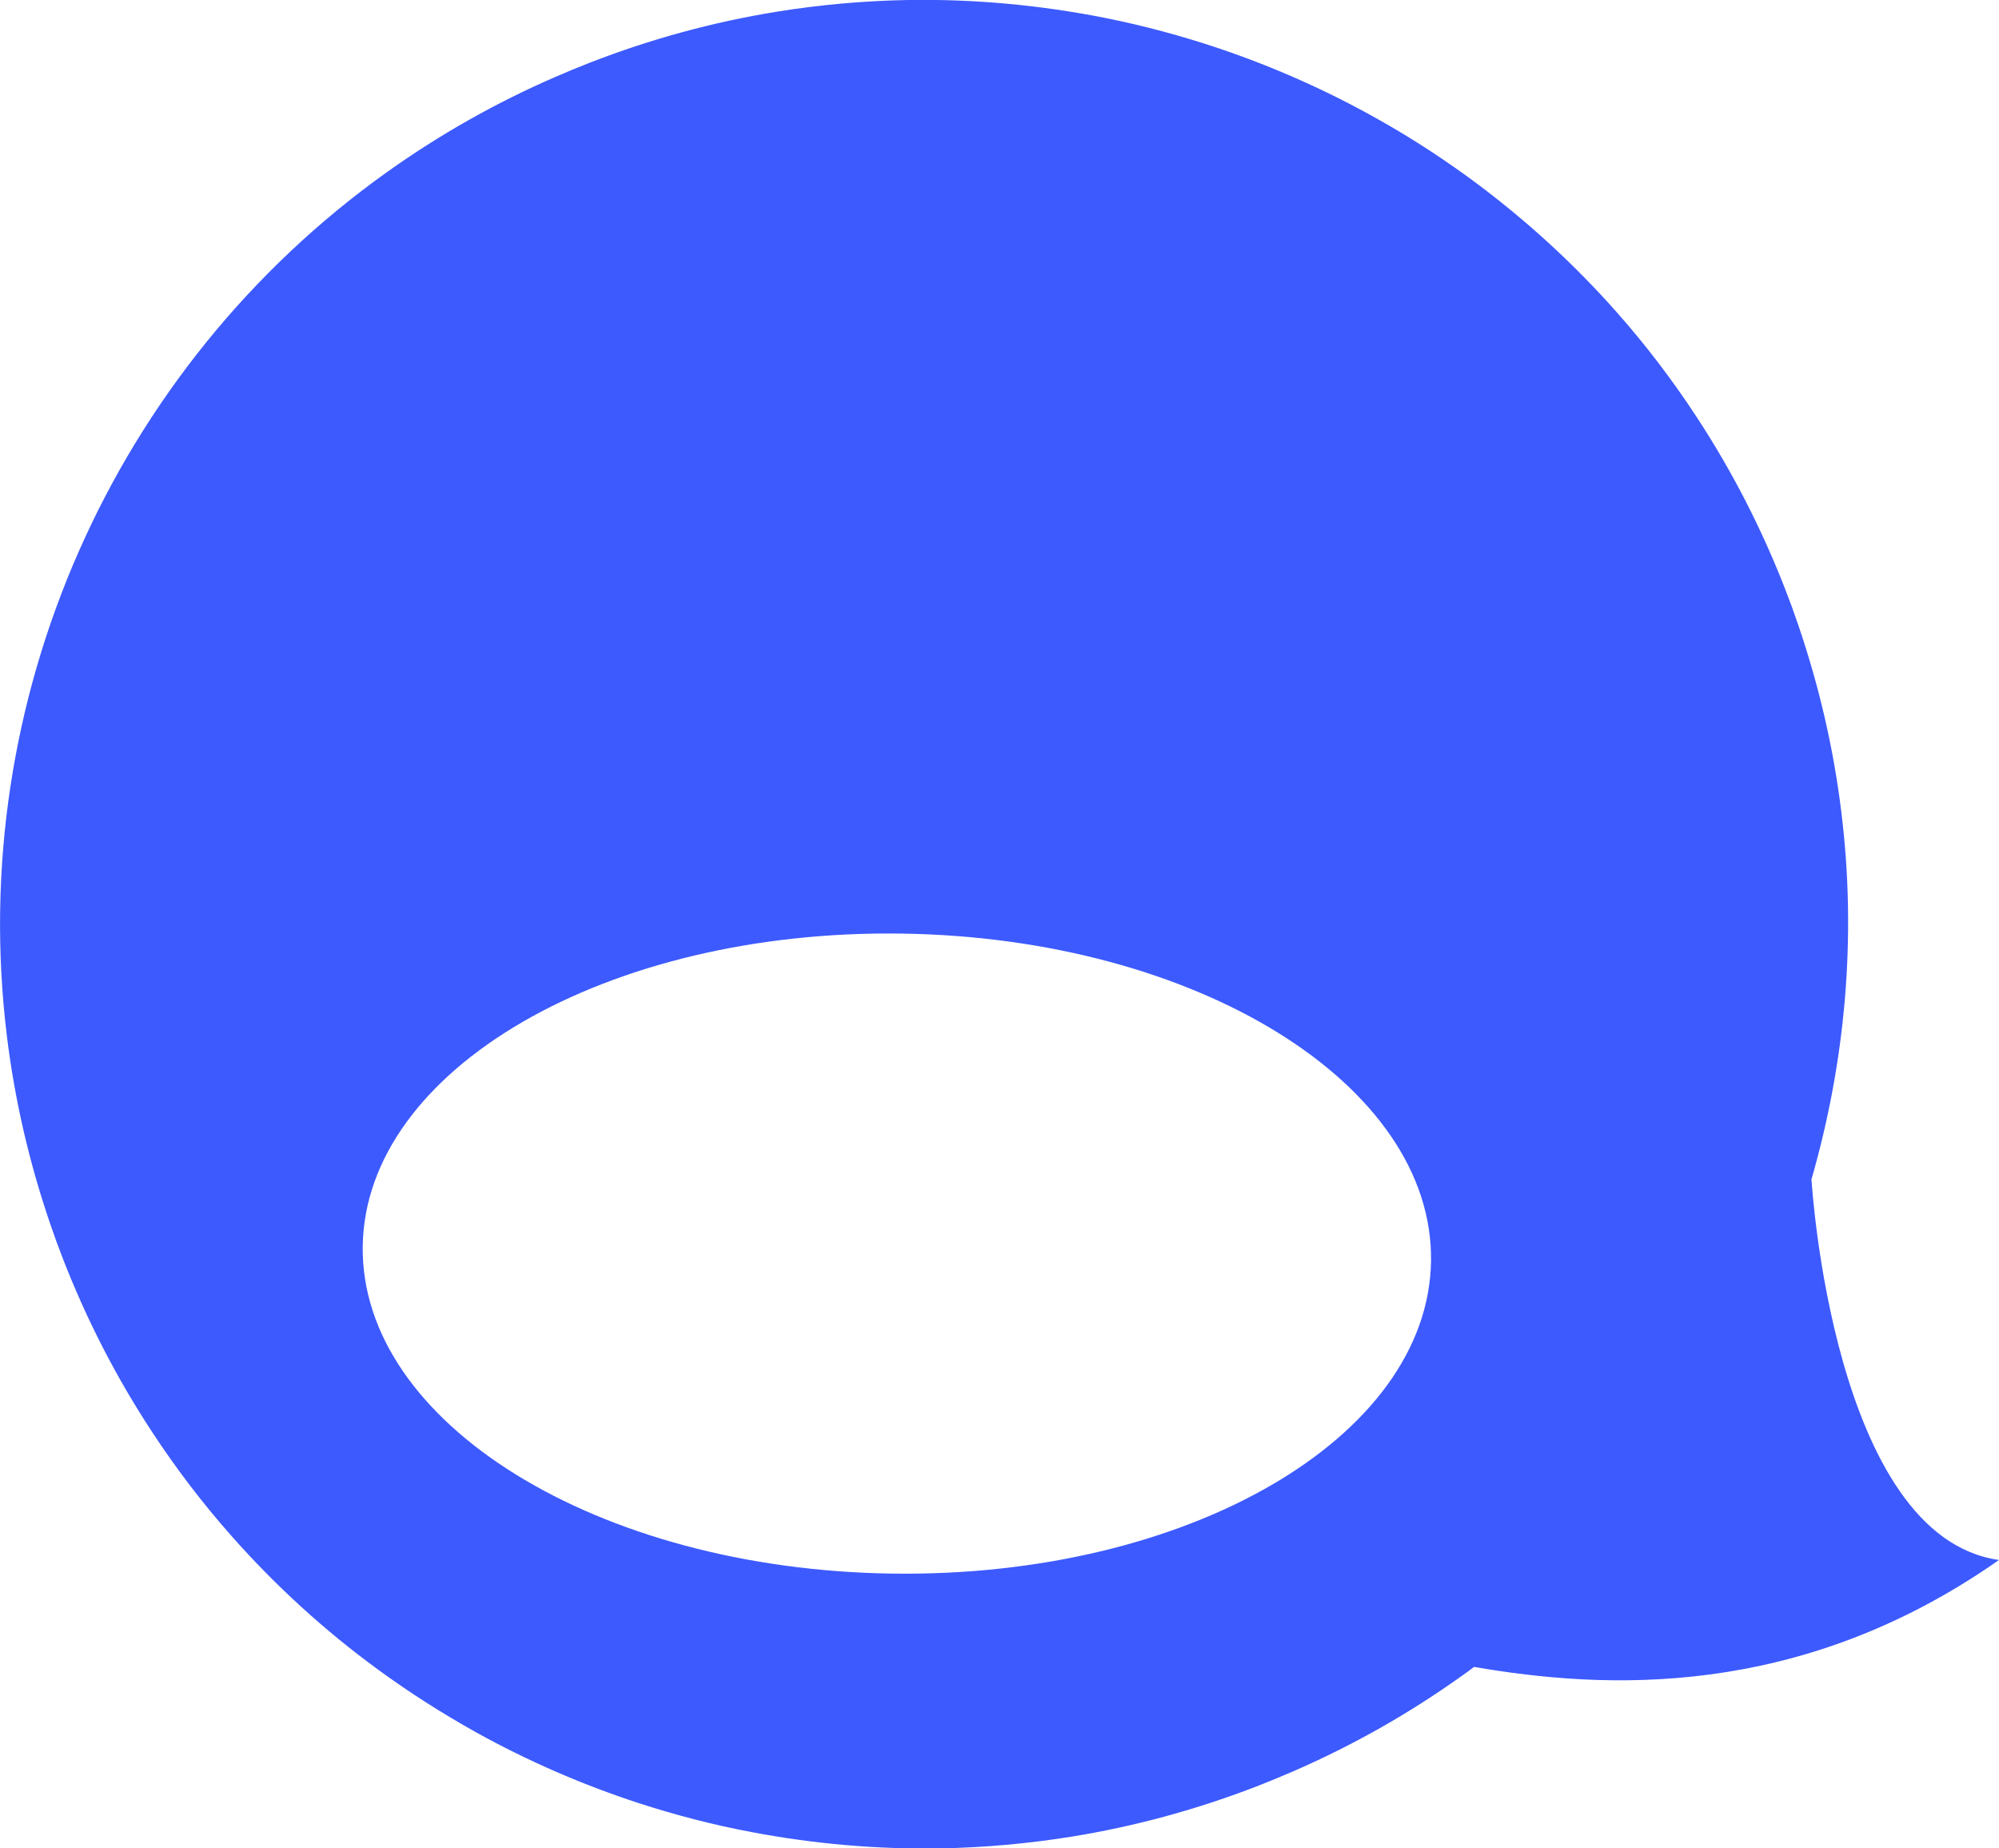 <?xml version="1.0" encoding="UTF-8"?>
<svg id="_레이어_2" data-name="레이어_2" xmlns="http://www.w3.org/2000/svg" viewBox="0 0 127.69 118.06">
  <defs>
    <style>
      .cls-1 {
        fill: #3d5afe;
      }
    </style>
  </defs>
  <g id="_레이어_1-2" data-name="레이어_1">
    <path class="cls-1" d="M115.72,75.41l-.02-.04c2.17-7.52,2.91-15.49,1.92-23.49h0c-.49-4.02-1.41-8.04-2.77-12.01-.25-.74-.52-1.48-.81-2.22-1.53-3.94-3.43-7.61-5.66-11.01-1.55-2.37-3.26-4.61-5.11-6.7-2.7-3.05-5.69-5.79-8.91-8.2-2-1.49-4.09-2.86-6.26-4.08-3.27-1.85-6.71-3.38-10.27-4.58-2.36-.79-4.76-1.44-7.21-1.93C66.49.33,62.26-.07,57.99,0c-2.79.05-5.59.3-8.39.75-4.01.65-8.01,1.73-11.94,3.26-.74.29-1.46.59-2.18.9-3.85,1.67-7.43,3.71-10.73,6.06C7.19,23.48-2.19,44.78.44,66.17c.49,4.02,1.41,8.04,2.77,12.01.25.74.52,1.48.81,2.22,1.53,3.94,3.43,7.61,5.66,11.01,1.55,2.37,3.26,4.61,5.11,6.7,2.83,3.2,5.97,6.06,9.37,8.54,2.01,1.47,4.12,2.81,6.29,4.02,3.29,1.82,6.74,3.32,10.32,4.49,2.37.77,4.78,1.4,7.24,1.86,3.95.75,7.98,1.11,12.06,1.04,2.79-.05,5.59-.3,8.39-.75,4.01-.65,8.01-1.73,11.94-3.26.74-.29,1.46-.59,2.18-.9,3.85-1.67,7.43-3.71,10.73-6.06h0c.29-.2.57-.41.85-.62,8.23,1.42,20.73,2.15,33.53-6.83-10.62-1.49-11.97-24.22-11.97-24.22ZM57.01,100.51c-18.84-.26-33.99-9.62-33.84-20.91.16-11.29,15.56-20.23,34.4-19.97,18.84.26,33.99,9.62,33.84,20.91-.16,11.29-15.56,20.23-34.4,19.97Z"/>
  </g>
</svg>